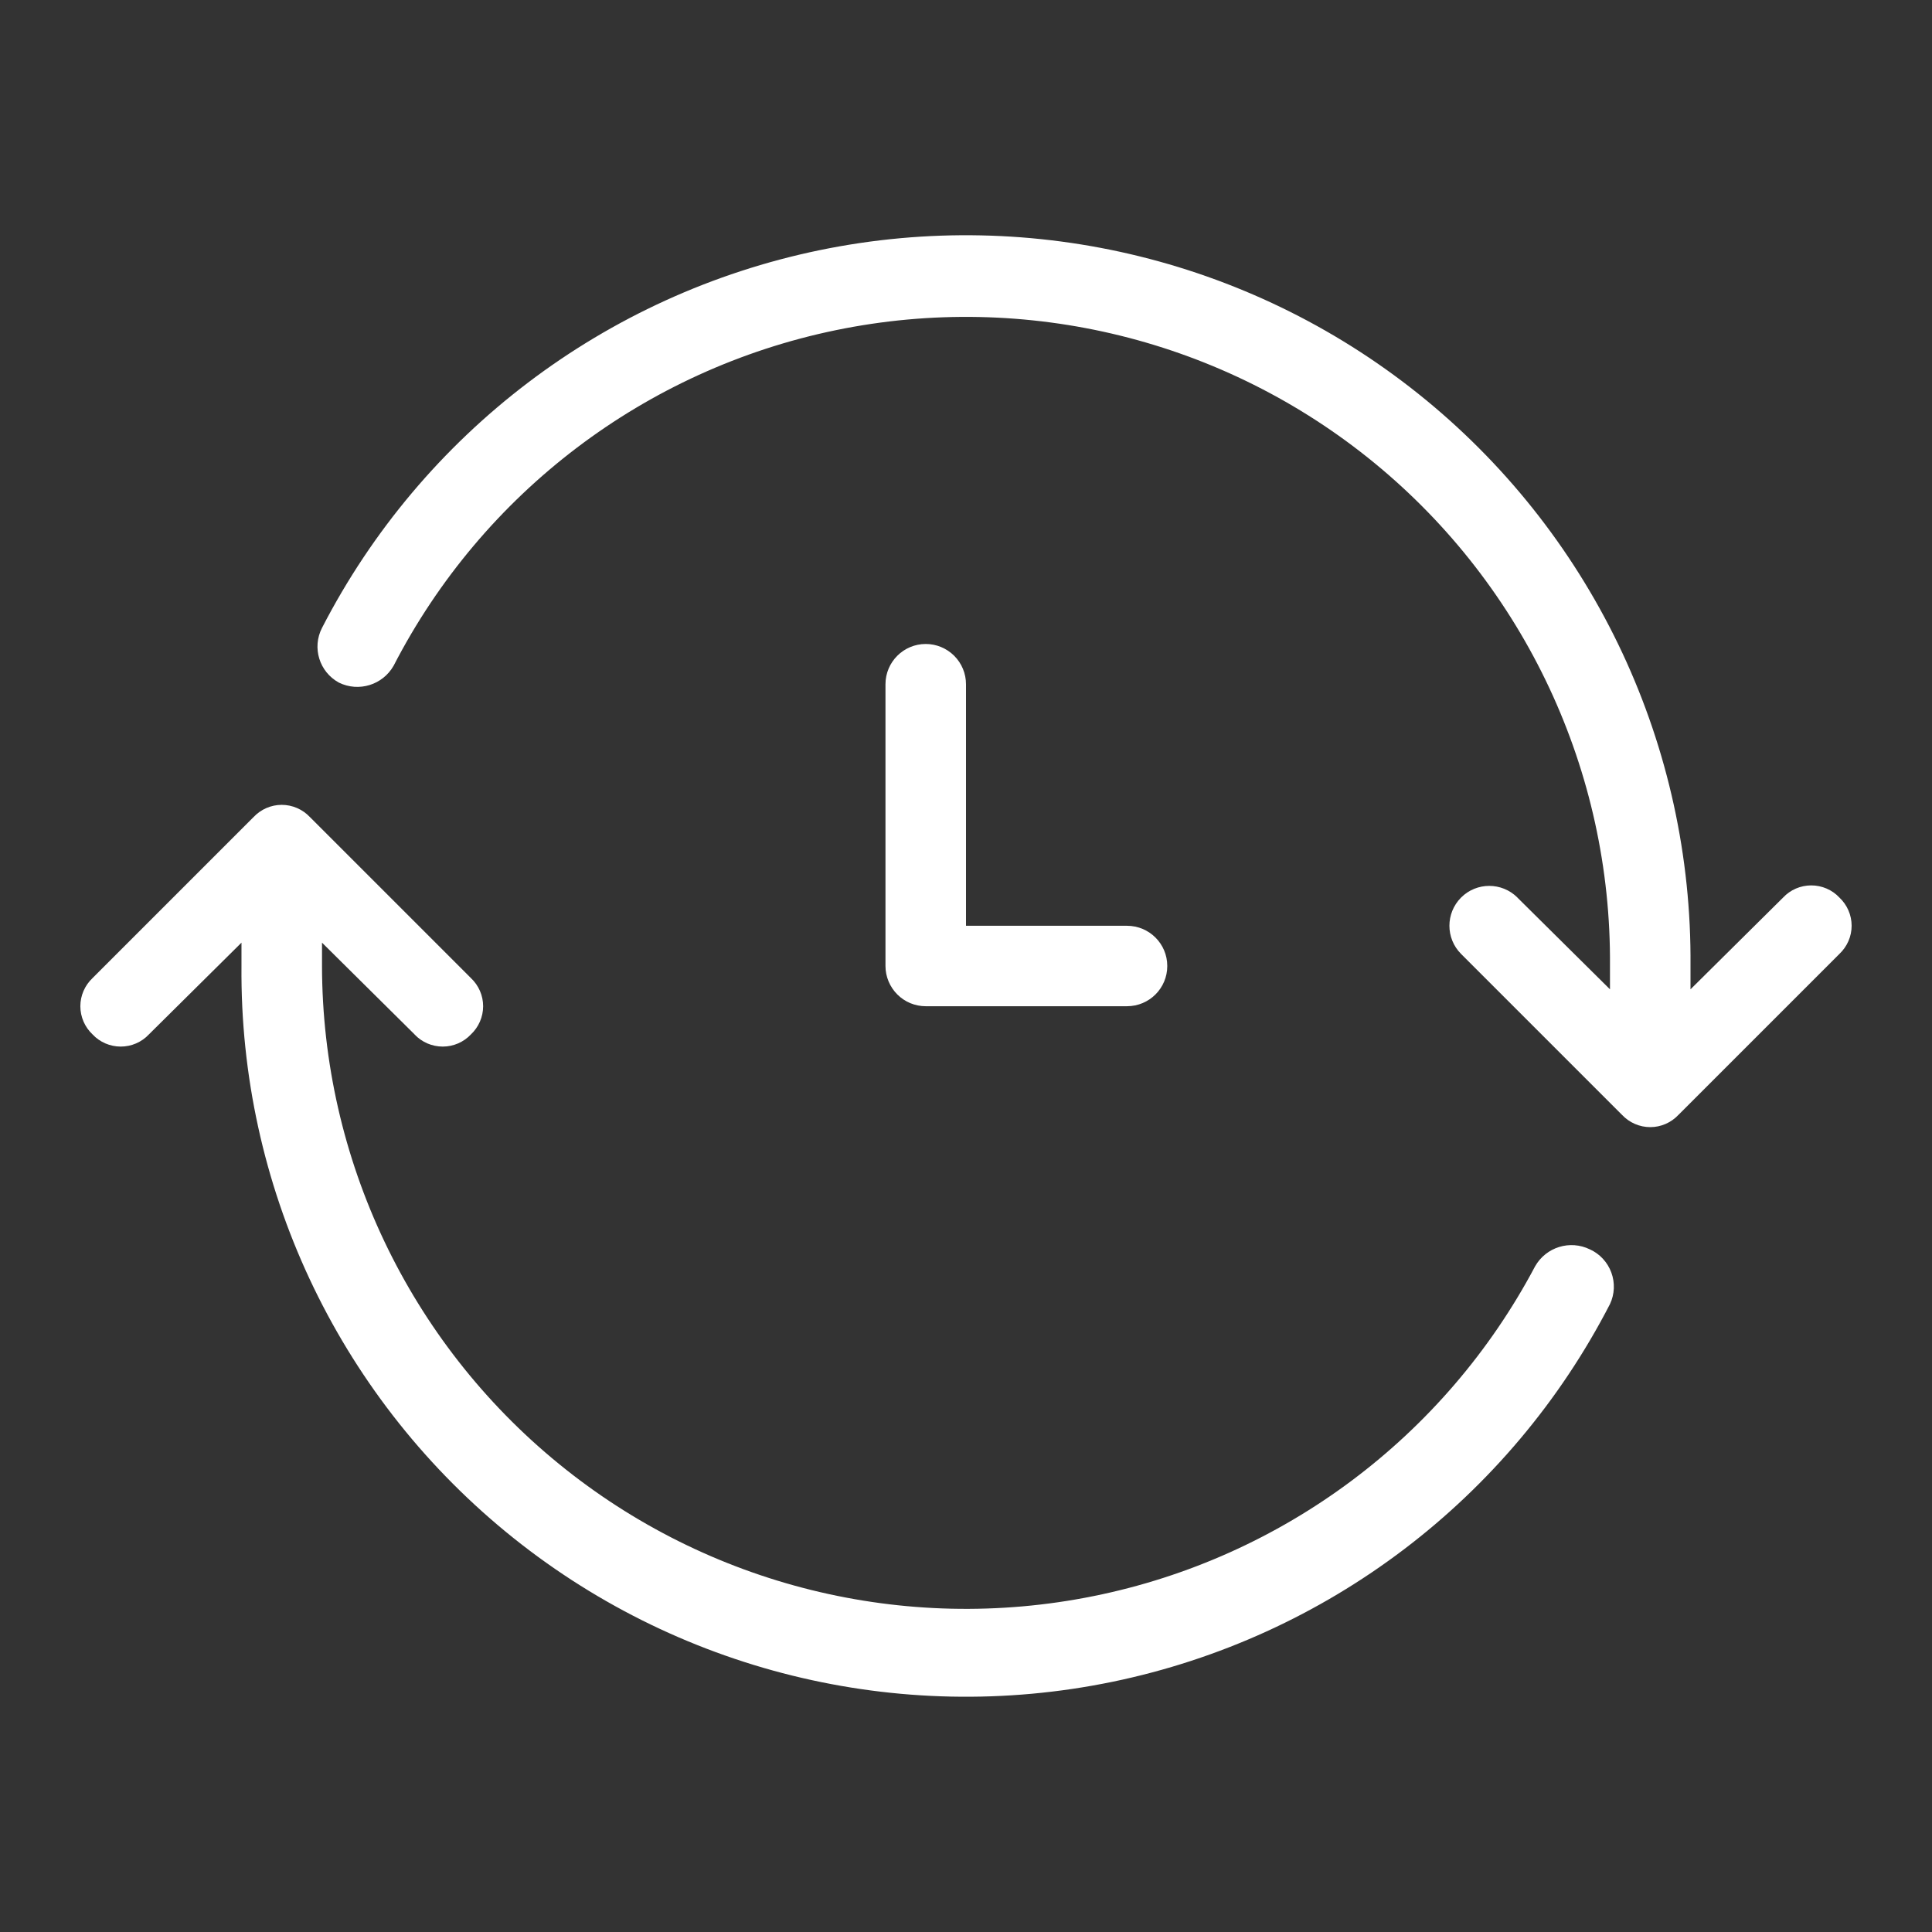 <?xml version="1.0" encoding="UTF-8"?>
<svg fill="#FFFFFF" width="100pt" height="100pt" version="1.1" viewBox="0 0 100 100" xmlns="http://www.w3.org/2000/svg">
 <rect x="0" y="0" width="100" height="100" fill="#333333" stroke="none"/>
 <g>
  <path d="m95.207 46.457c-0.375-0.402-0.906-0.629-1.457-0.629s-1.082 0.227-1.457 0.629l-4.793 4.75v-1.207c0.098-11.332-4.934-22.098-13.688-29.293-8.754-7.195-20.293-10.047-31.391-7.758-11.098 2.293-20.566 9.477-25.754 19.551-0.527 1.027-0.137 2.281 0.875 2.832 1.027 0.504 2.266 0.121 2.832-0.875 4.613-8.949 13.027-15.332 22.887-17.367 9.863-2.035 20.113 0.496 27.895 6.887 7.781 6.391 12.258 15.957 12.176 26.023v1.207l-4.793-4.75h0.004c-0.809-0.805-2.113-0.805-2.918 0-0.805 0.809-0.805 2.113 0 2.918l8.332 8.332c0.379 0.402 0.906 0.633 1.461 0.633 0.551 0 1.078-0.23 1.457-0.633l8.332-8.332c0.402-0.379 0.633-0.906 0.633-1.457 0-0.555-0.23-1.082-0.633-1.461z"/>
  <path d="m82.293 64.668c-1.027-0.504-2.269-0.121-2.836 0.875-4.672 8.828-13.059 15.094-22.852 17.07-9.789 1.98-19.953-0.535-27.688-6.852-7.738-6.316-12.234-15.773-12.25-25.762v-1.207l4.793 4.75h-0.004c0.379 0.402 0.906 0.629 1.461 0.629 0.551 0 1.078-0.227 1.457-0.629 0.402-0.379 0.633-0.906 0.633-1.461 0-0.551-0.23-1.078-0.633-1.457l-8.332-8.332c-0.379-0.402-0.906-0.633-1.461-0.633-0.551 0-1.078 0.23-1.457 0.633l-8.332 8.332c-0.402 0.379-0.633 0.906-0.633 1.457 0 0.555 0.23 1.082 0.633 1.461 0.375 0.402 0.906 0.629 1.457 0.629s1.082-0.227 1.457-0.629l4.793-4.75v1.207c-0.098 11.332 4.934 22.098 13.688 29.293 8.754 7.195 20.293 10.047 31.391 7.758 11.098-2.293 20.566-9.477 25.754-19.551 0.242-0.512 0.266-1.102 0.07-1.633-0.195-0.531-0.594-0.965-1.109-1.199z"/>
  <path d="m47.918 33.332c-1.152 0-2.086 0.934-2.086 2.086v14.582c0 0.551 0.223 1.082 0.613 1.473 0.391 0.391 0.918 0.609 1.473 0.609h10.414c1.152 0 2.086-0.93 2.086-2.082s-0.934-2.082-2.086-2.082h-8.332v-12.5c0-0.555-0.219-1.082-0.609-1.473-0.391-0.391-0.922-0.613-1.473-0.613z"/>
 </g>
</svg>
